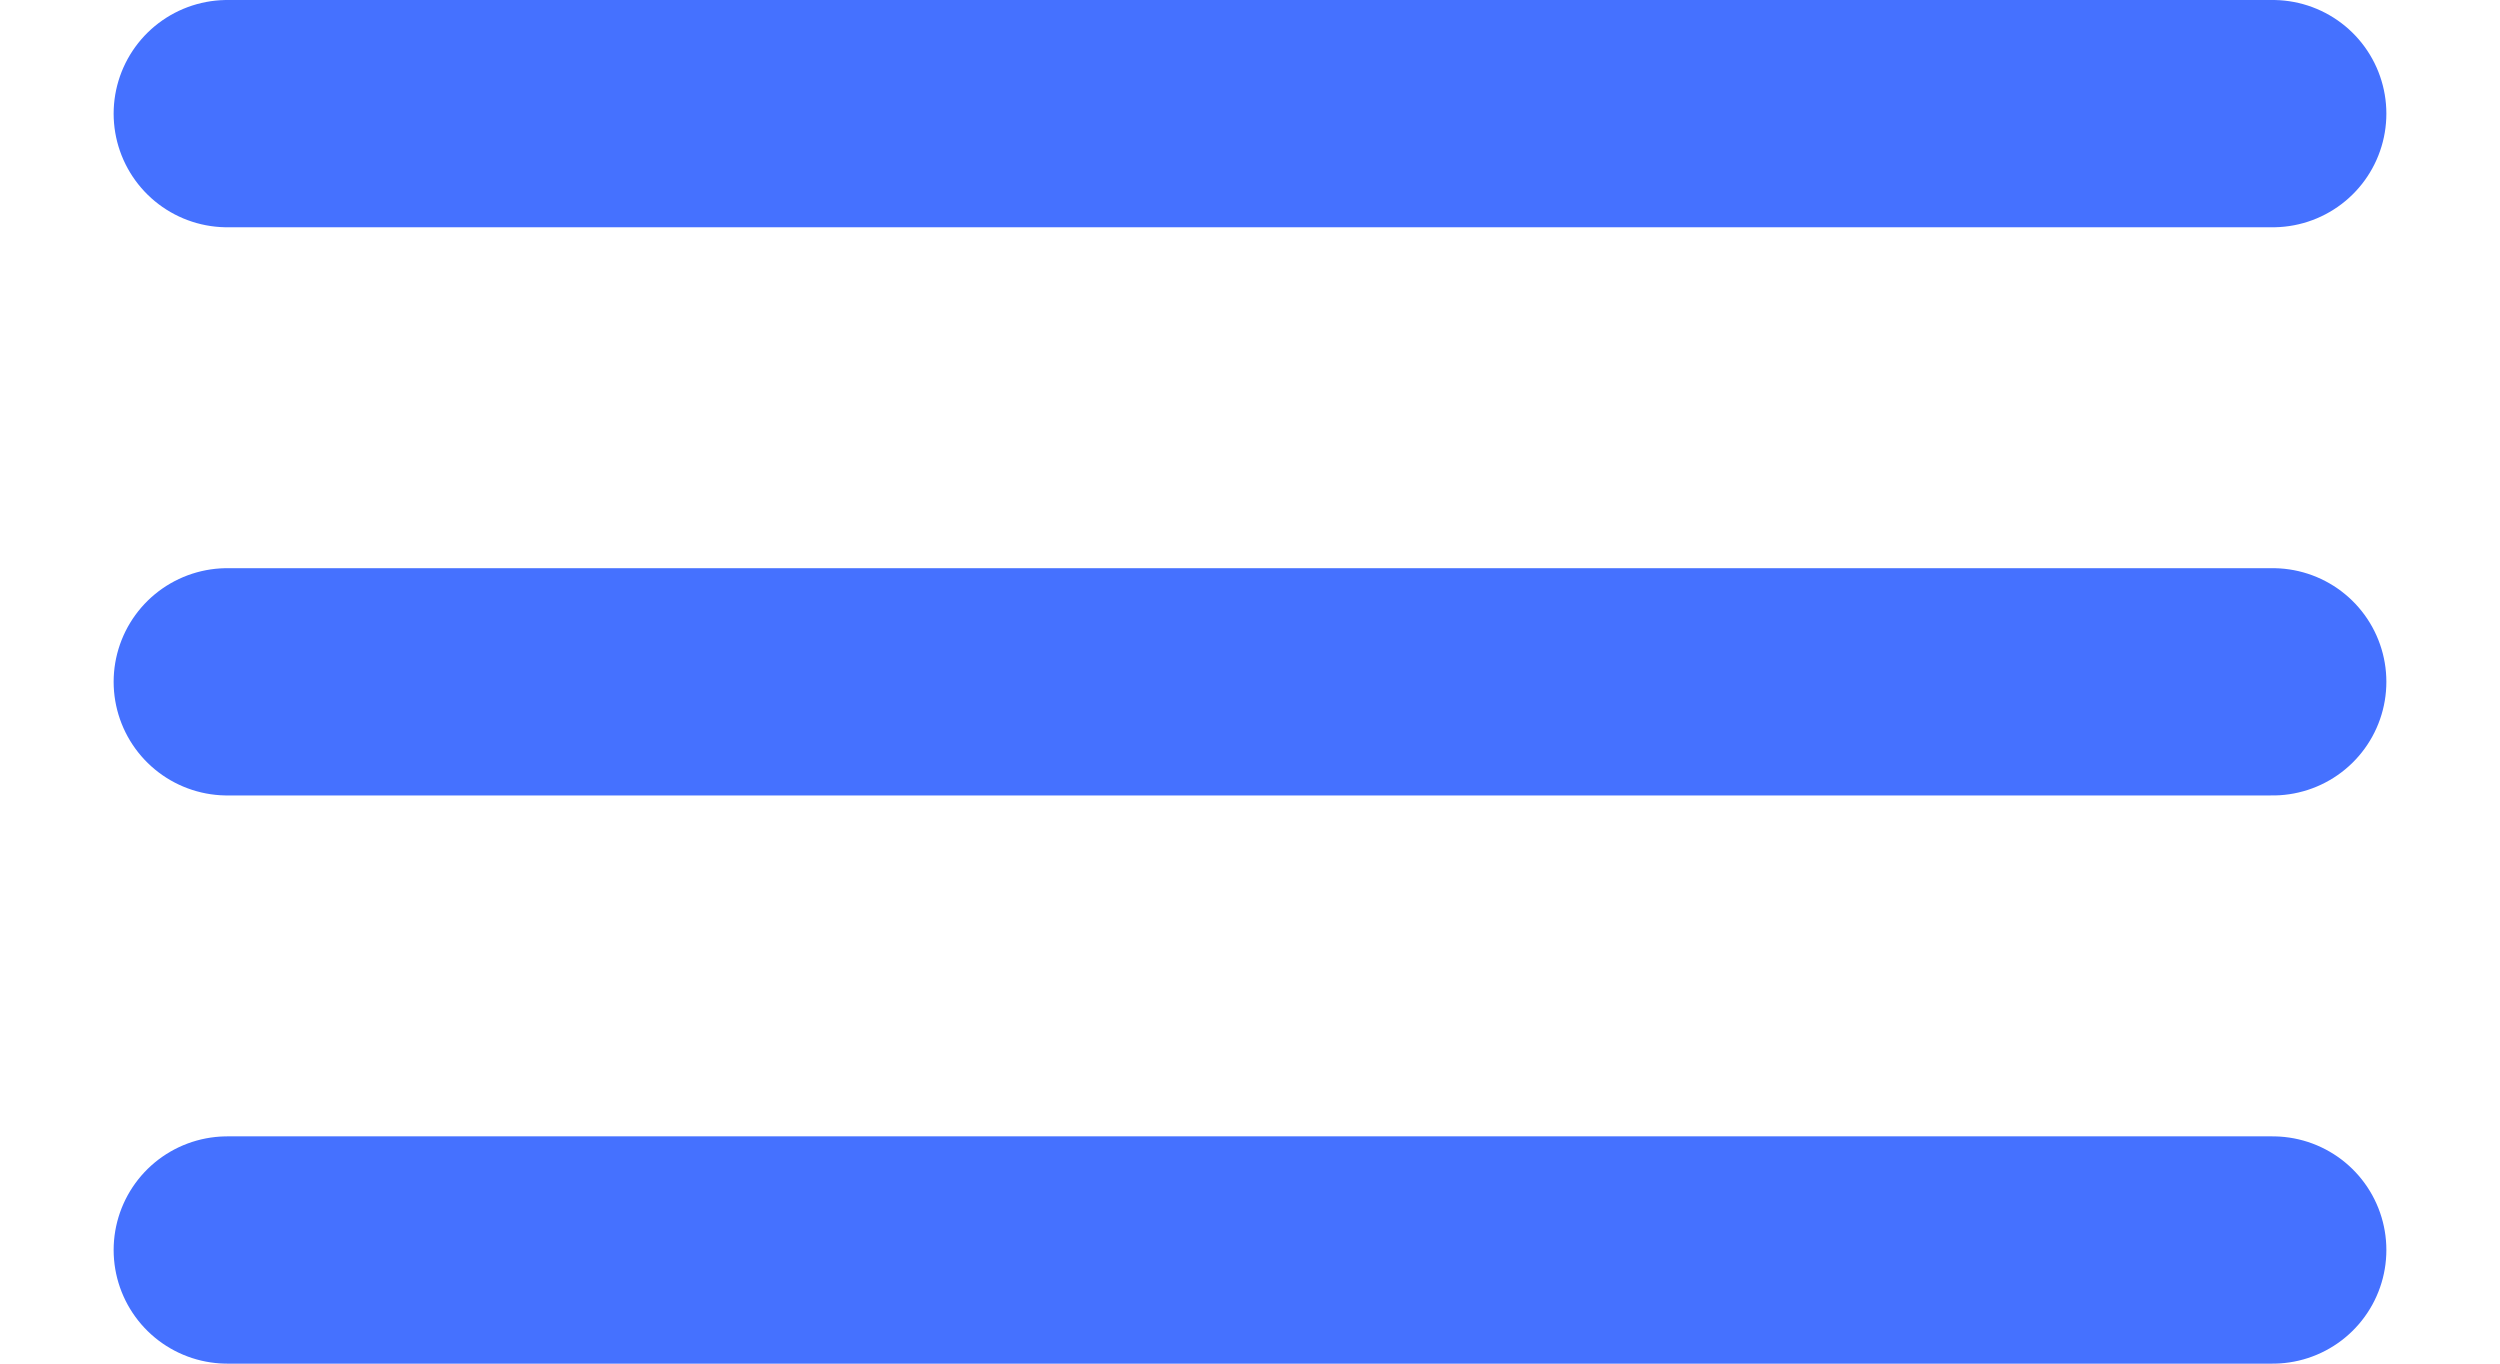 <?xml version="1.0" encoding="UTF-8"?> <svg xmlns="http://www.w3.org/2000/svg" width="11" height="6" viewBox="0 0 11 6" fill="none"><path d="M10 0.5L1 0.5" stroke="#4571FF" stroke-linecap="round"></path><path d="M10 3L1 3" stroke="#4571FF" stroke-linecap="round"></path><path d="M10 5.5L1 5.5" stroke="#4571FF" stroke-linecap="round"></path></svg> 